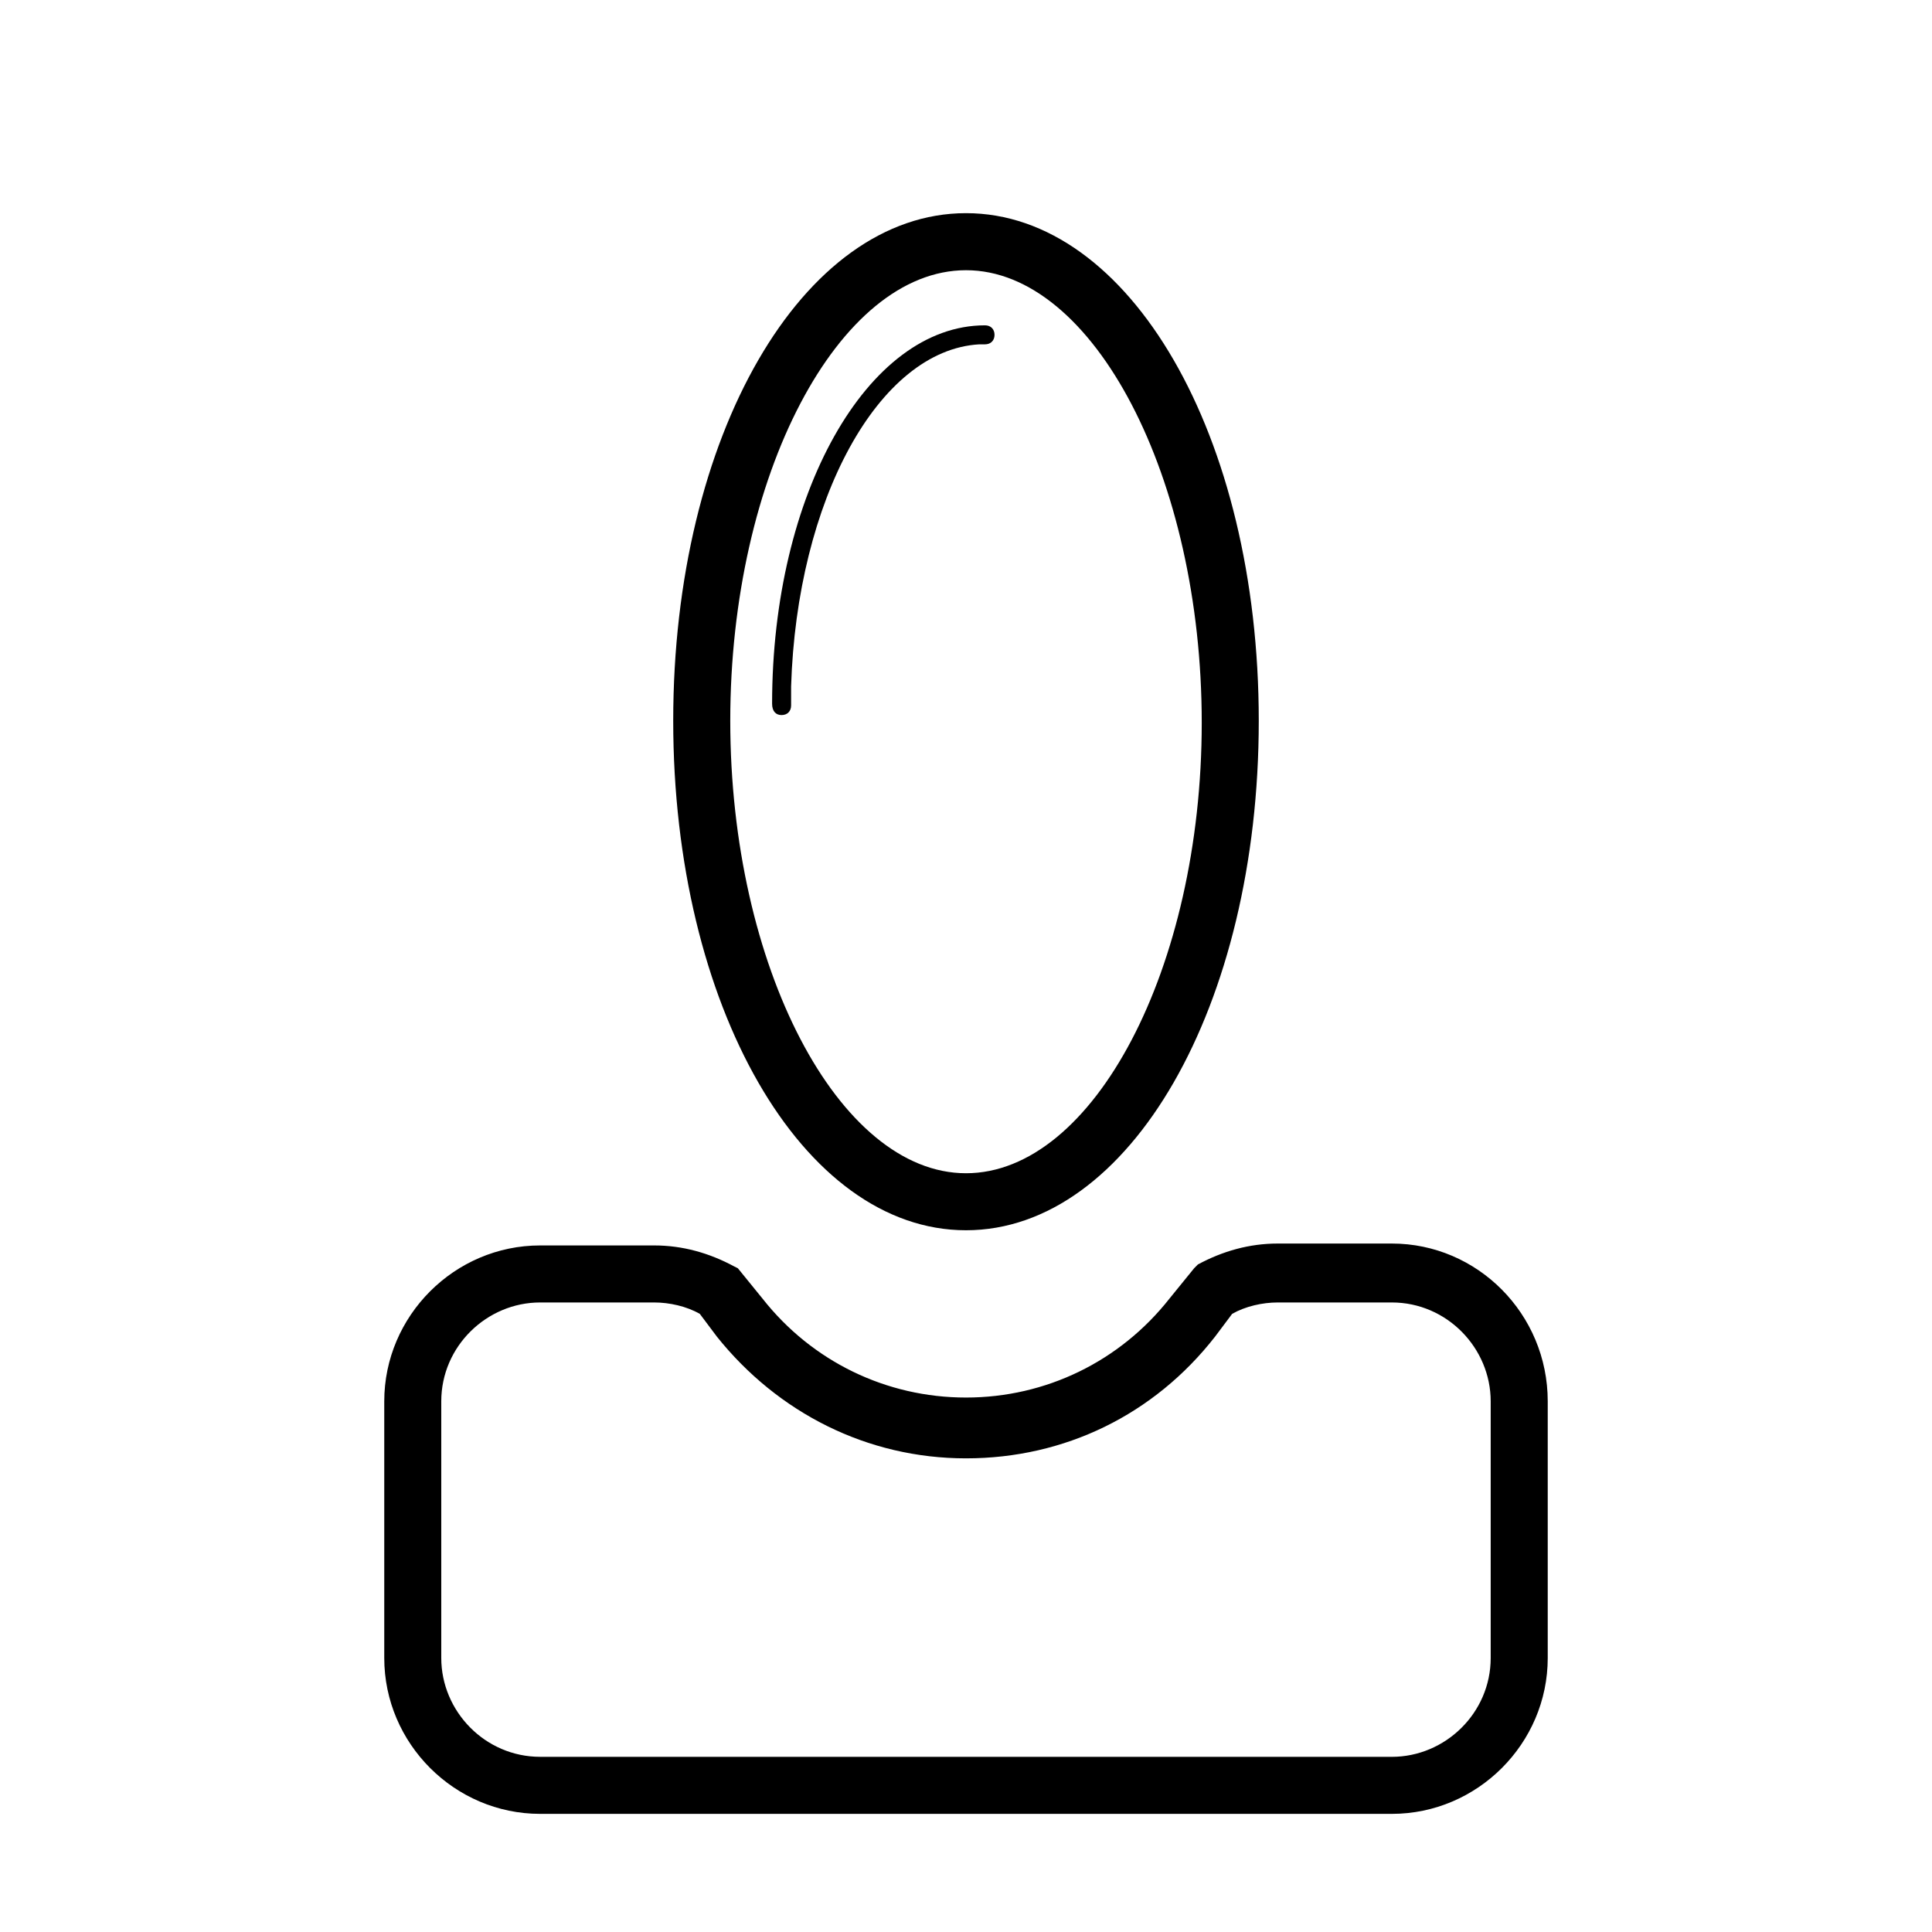 <?xml version="1.0" encoding="UTF-8"?>
<!-- The Best Svg Icon site in the world: iconSvg.co, Visit us! https://iconsvg.co -->
<svg fill="#000000" width="800px" height="800px" version="1.1" viewBox="144 144 512 512" xmlns="http://www.w3.org/2000/svg">
 <g>
  <path d="m400 470.03c43.328 0 77.586-59.449 77.586-135.02 0-75.57-34.262-134.52-77.586-134.52-43.328 0-77.59 58.949-77.59 134.52 0 75.57 34.262 135.02 77.59 135.02zm0-254.42c33.754 0 62.473 54.914 62.473 119.91 0 64.992-28.719 119.4-62.473 119.4-33.758 0-62.473-54.914-62.473-119.91 0-64.992 28.715-119.4 62.473-119.4z"/>
  <path d="m512.85 473.55h-30.23c-7.559 0-14.609 2.016-21.16 5.543l-1.004 1.008-6.551 8.062c-13.098 16.625-32.746 26.199-53.906 26.199s-40.809-9.574-53.906-26.199l-6.551-8.062-1.008-0.504c-6.551-3.527-13.602-5.543-21.16-5.543h-30.23c-22.672 0-41.312 18.641-41.312 41.312v68.016c0 22.672 18.641 41.312 41.312 41.312h225.71c22.672 0 41.312-18.641 41.312-41.312v-68.016c0-23.176-18.641-41.816-41.312-41.816zm26.199 109.83c0 14.609-12.09 26.199-26.199 26.199l-225.71-0.004c-14.609 0-26.199-12.09-26.199-26.199v-68.012c0-14.609 12.09-26.199 26.199-26.199h30.23c4.031 0 8.566 1.008 12.09 3.023l4.535 6.047c16.121 20.152 39.801 32.242 66 32.242s49.879-11.586 66-32.242l4.535-6.047c3.527-2.016 8.062-3.023 12.09-3.023h30.23c14.609 0 26.199 12.09 26.199 26.199z"/>
  <path d="m351.13 333.5c1.512 0 2.519-1.008 2.519-2.519v-5.039c1.512-49.375 23.176-89.176 49.879-90.688h1.512c1.512 0 2.519-1.008 2.519-2.519s-1.008-2.519-2.519-2.519c-31.234 0-56.426 44.84-56.426 100.26-0.004 2.019 1.004 3.027 2.516 3.027z"/>
 </g>
</svg>